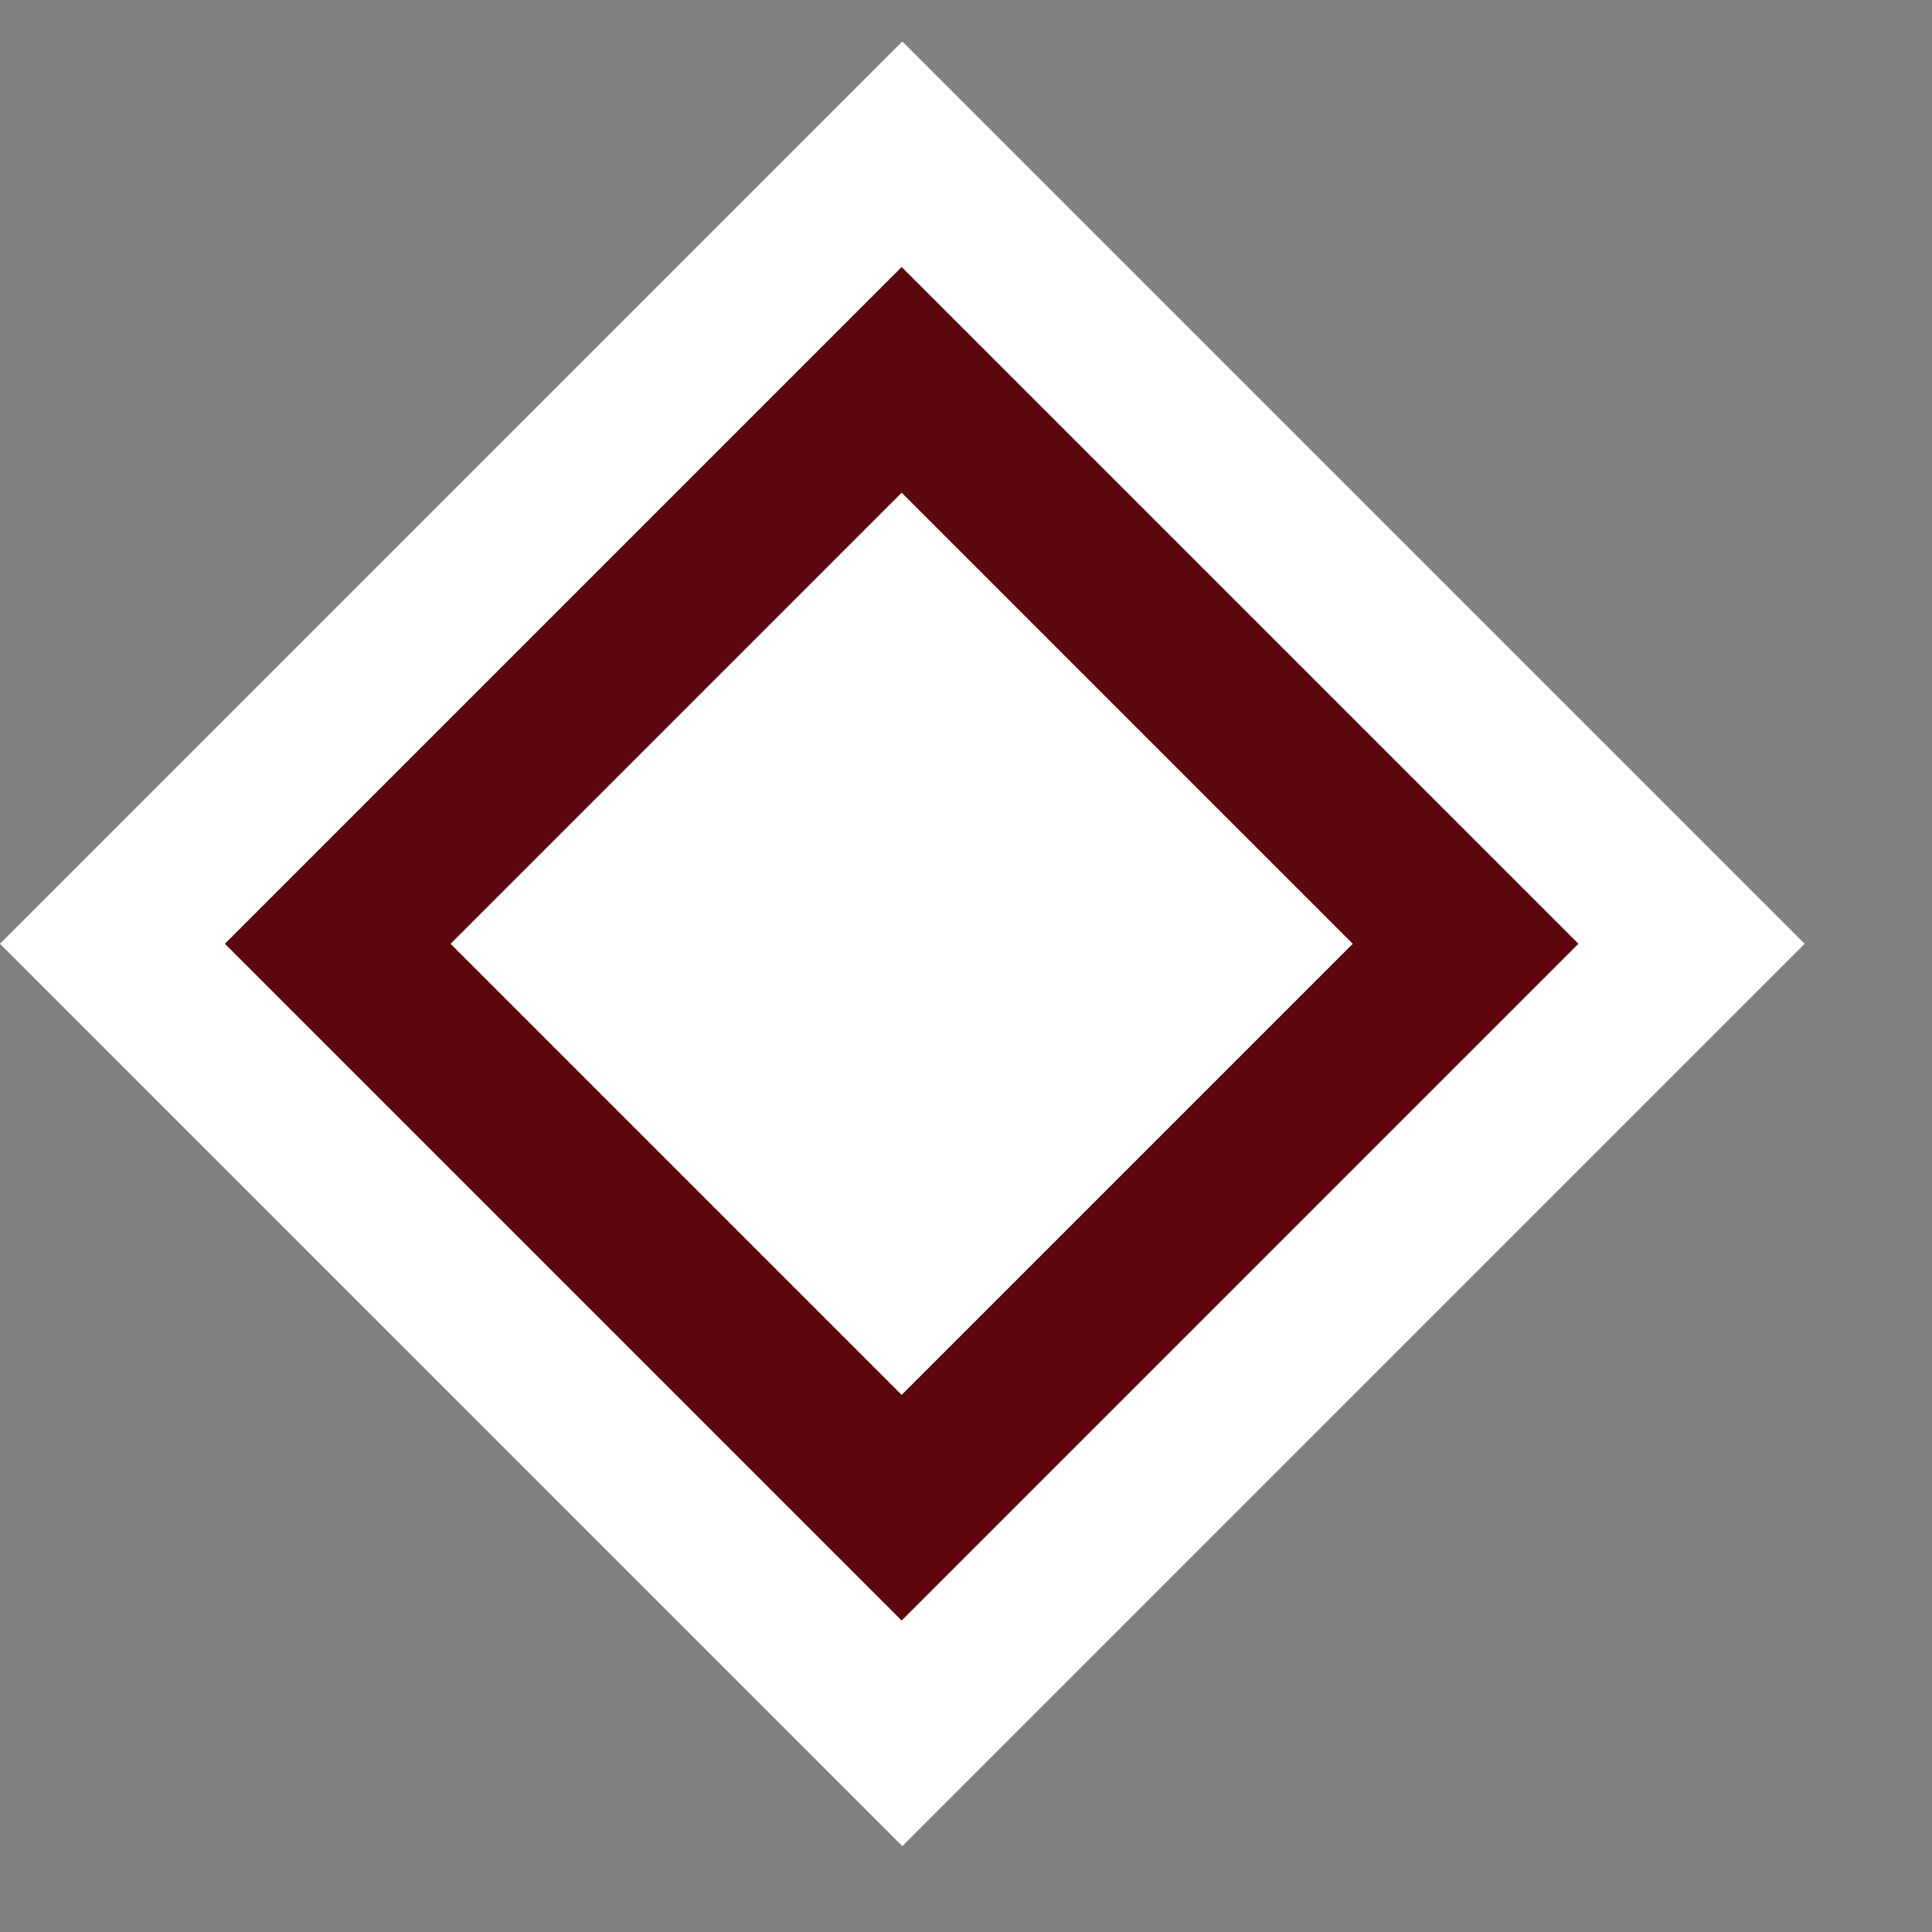 <?xml version="1.0" encoding="UTF-8"?> <svg xmlns="http://www.w3.org/2000/svg" width="10" height="10" viewBox="0 0 10 10" fill="none"><rect x="0" y="0" width="10" height="10" fill="#808080" stroke="none"/><rect x="0.584" y="4.885" width="5.779" height="5.779" transform="rotate(-45 0.584 4.885)" fill="white" stroke="white" stroke-width="0.826"></rect><rect x="1.748" y="4.885" width="4.128" height="4.128" transform="rotate(-45 1.748 4.885)" fill="white" stroke="#5D060D" stroke-width="0.826"></rect></svg> 